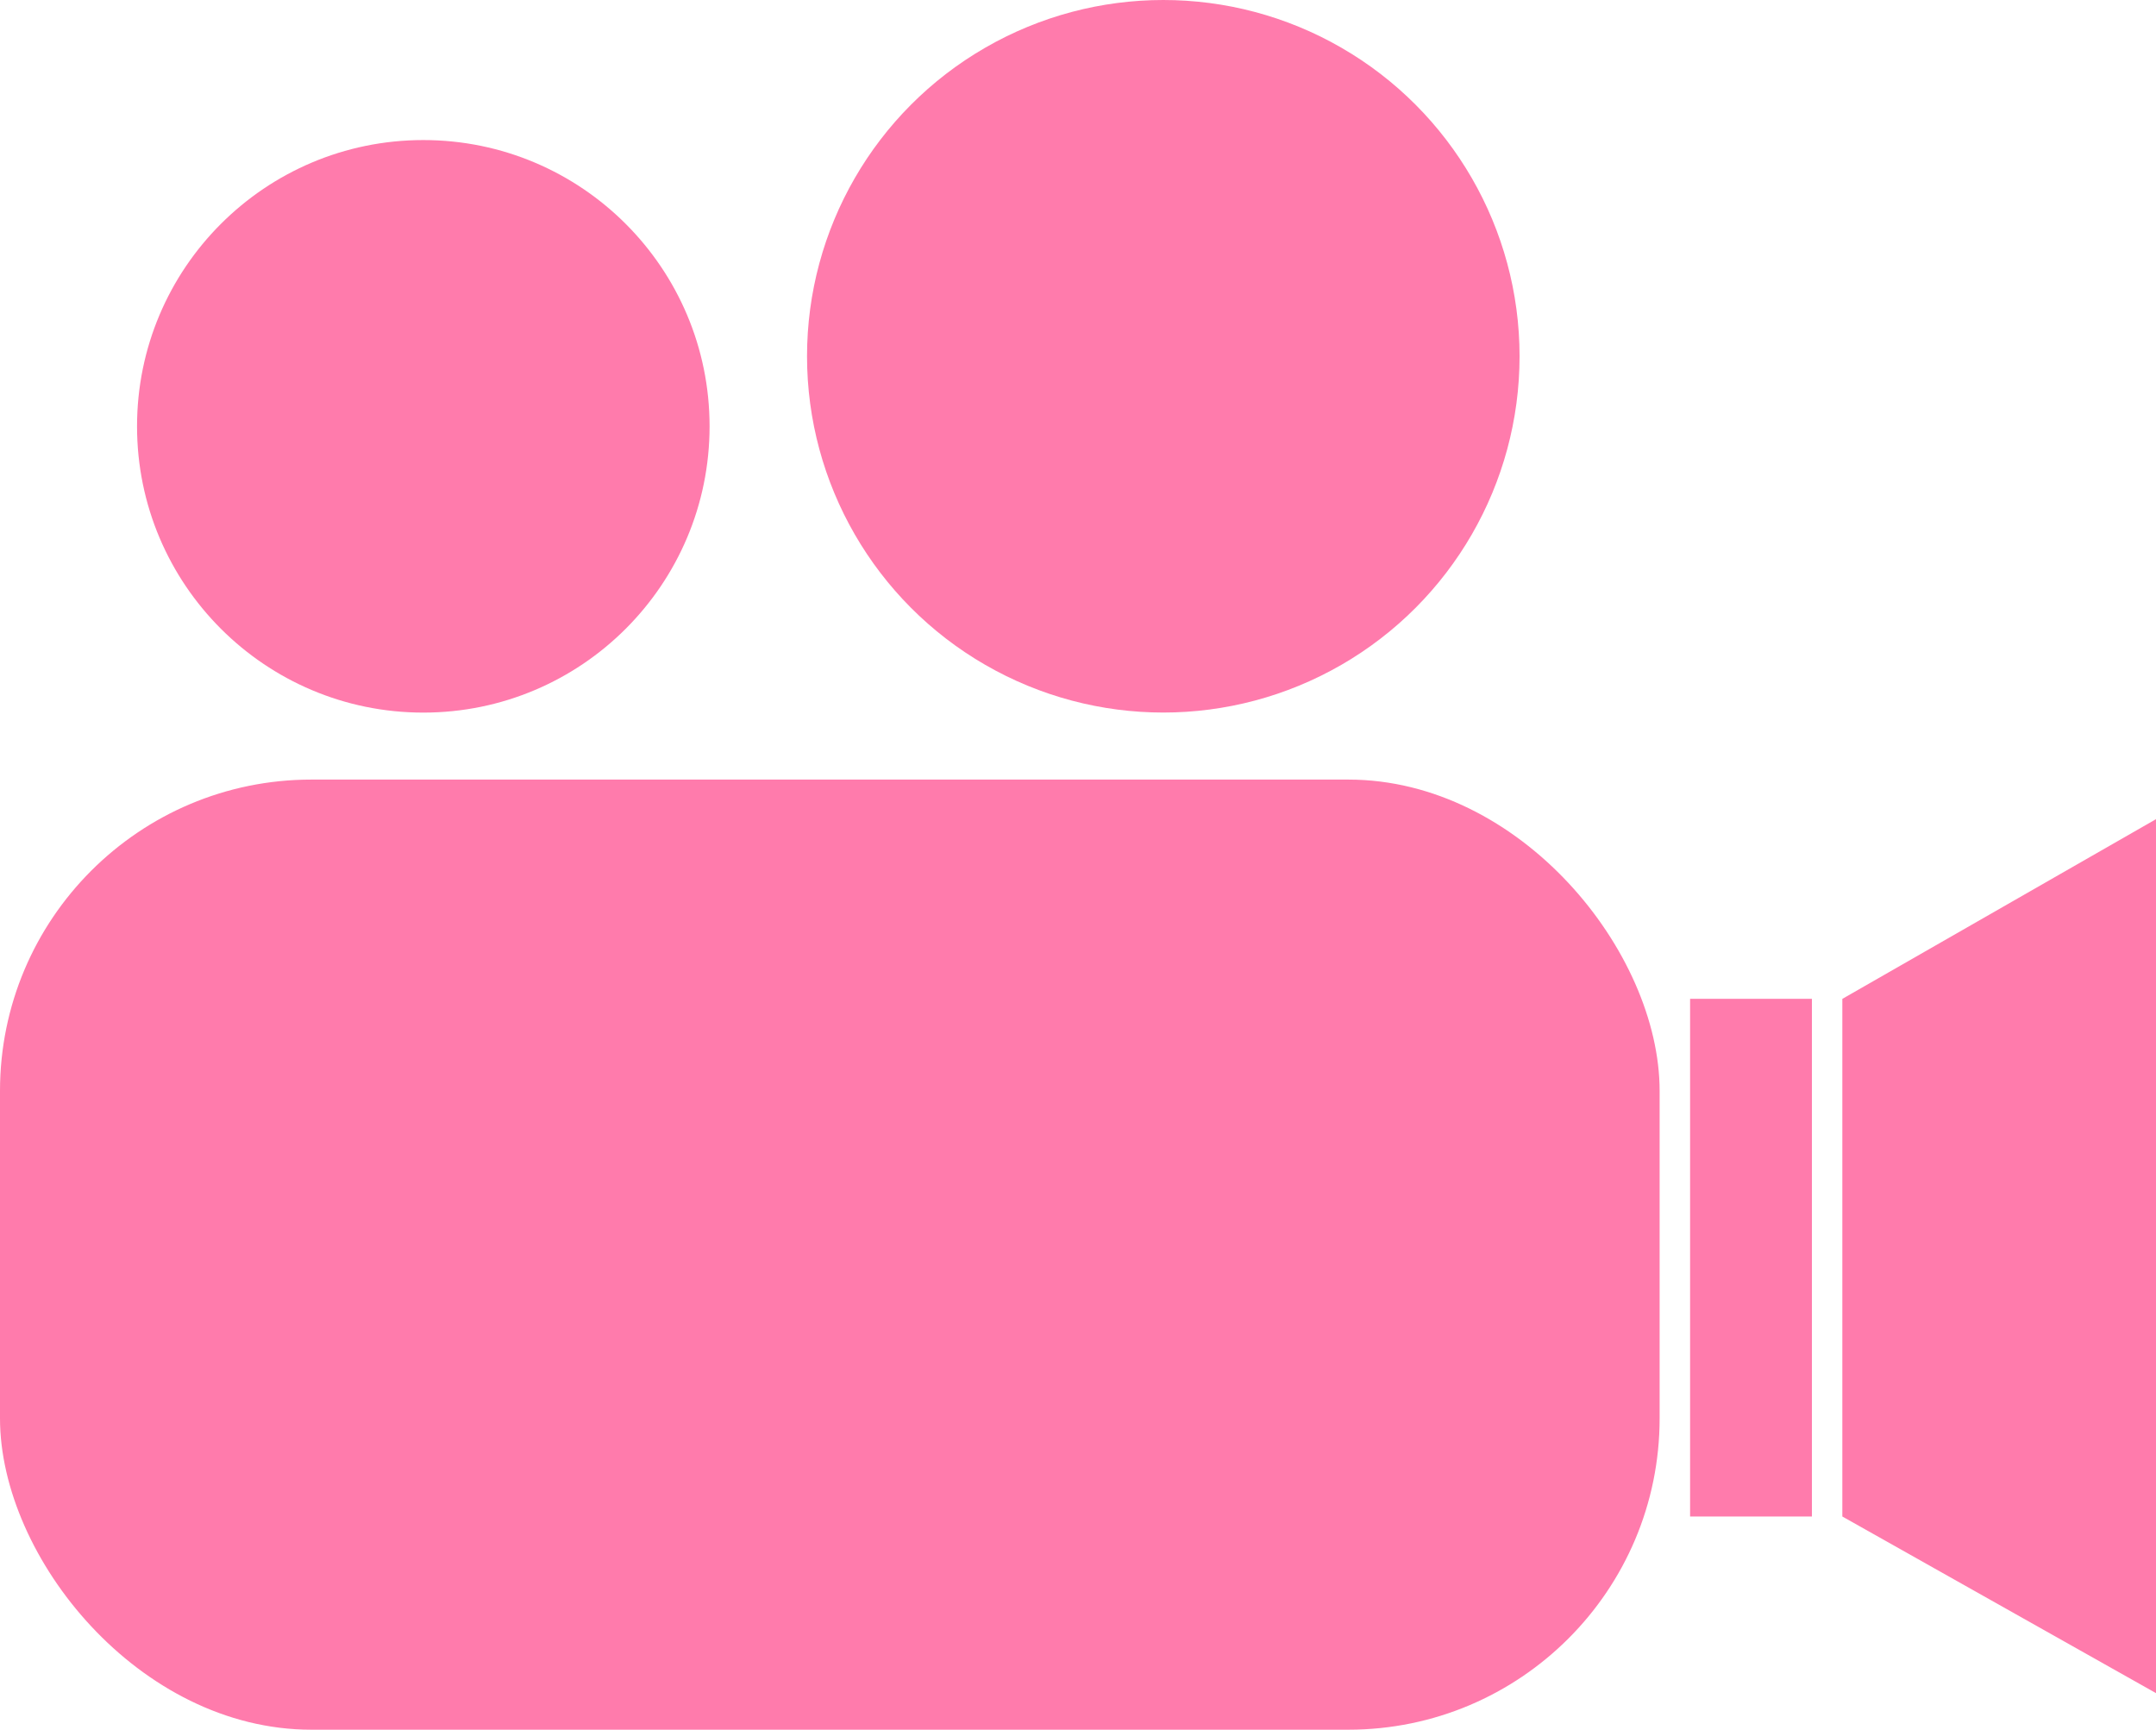 <?xml version="1.0" encoding="UTF-8"?> <svg xmlns="http://www.w3.org/2000/svg" id="Слой_1" data-name="Слой 1" viewBox="0 0 371.45 298"><defs><style>.cls-1{fill:#ff7bac;}</style></defs><rect class="cls-1" y="134.31" width="285.93" height="163.69" rx="53.64"></rect><rect class="cls-1" x="291.18" y="172.08" width="20.99" height="89.19"></rect><polygon class="cls-1" points="371.45 291.7 317.41 261.27 317.41 172.09 371.45 141.13 371.45 291.7"></polygon><circle class="cls-1" cx="72.93" cy="73.45" r="49.32"></circle><circle class="cls-1" cx="200.42" cy="61.38" r="61.38"></circle></svg> 
